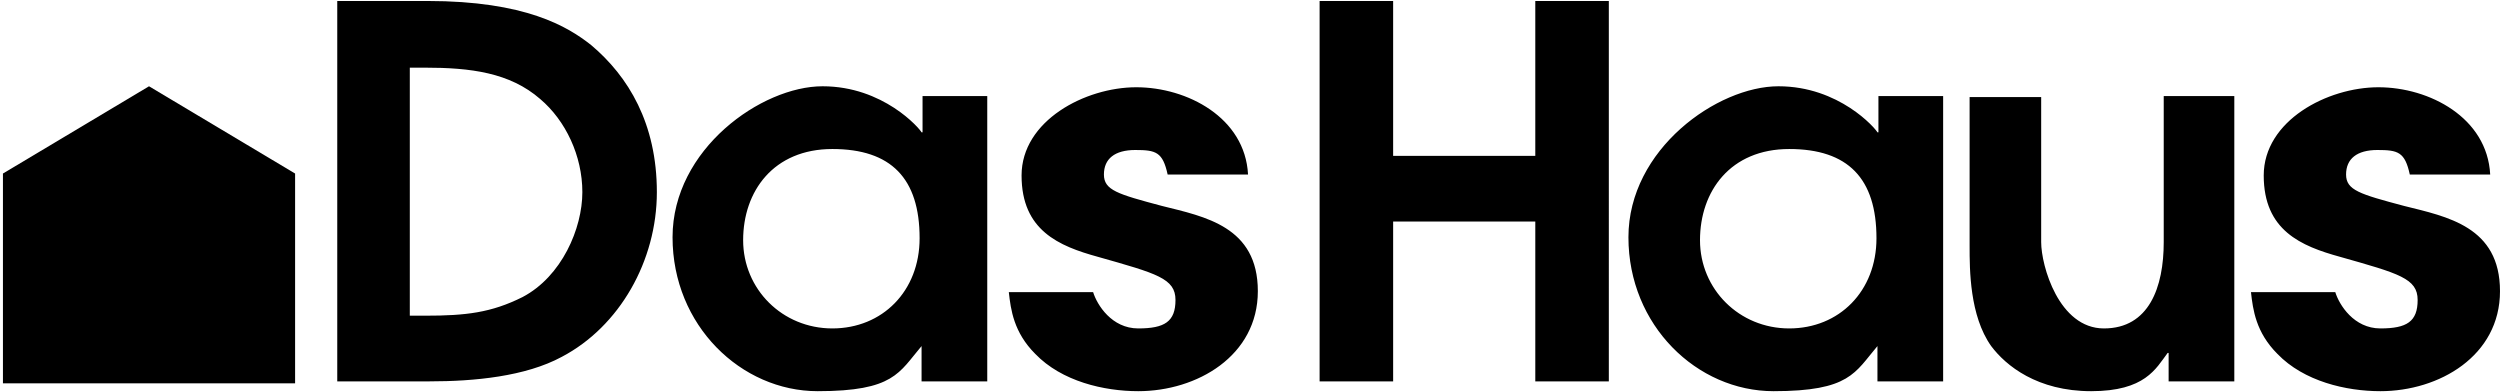 <svg viewBox="0 0 255 40" version="1.1" xmlns="http://www.w3.org/2000/svg">
  
  <g>
    <g id="Ebene_1">
      <g>
        <path d="M34.4,38.9h9.4c4.6,0,9.8-.5,13.5-2.5,5.9-3.1,9.7-9.8,9.7-16.8s-2.9-11.8-6.7-15C57.9,2.7,53.6.1,43.6.1h-9.2v38.8ZM41.9,6.9h1.4c4.7,0,8.7.5,11.8,3.2,2.6,2.2,4.3,5.8,4.3,9.5s-2.1,8.6-6.1,10.7c-3.2,1.6-5.8,1.9-9.9,1.9h-1.6V6.9ZM100.8,9.8h-6.7v3.7h-.1c-.2-.4-3.9-4.7-10.1-4.7s-15.3,6.4-15.3,15.4,7,15.7,14.8,15.7,8.3-1.9,10.6-4.6v3.6h6.7V9.8ZM93.8,24.3c0,5.4-3.8,9.2-8.9,9.2s-9.1-4-9.1-9,3.1-9.3,9.1-9.3,8.9,3,8.9,9.1ZM127.3,17.8c-.3-5.8-6.2-8.9-11.4-8.9s-11.7,3.4-11.7,9,3.8,7.2,7.8,8.3c6,1.7,7.9,2.2,7.9,4.4s-1.1,2.9-3.8,2.9-4.2-2.4-4.6-3.7h-8.6c.2,1.8.5,4.1,2.7,6.3,2.7,2.8,7,3.8,10.5,3.8,6,0,12.2-3.6,12.2-10.2s-5.4-7.6-9.8-8.7c-4.5-1.2-5.9-1.6-5.9-3.2s1.1-2.5,3.2-2.5,2.8.2,3.3,2.5h8.2ZM134.6,38.9h7.5v-16.3h14.5v16.3h7.5V.1h-7.5v15.8h-14.5V.1h-7.5v38.8ZM198.3,9.8h-6.7v3.7h-.1c-.2-.4-3.9-4.7-10.1-4.7s-15.3,6.4-15.3,15.4,7,15.7,14.8,15.7,8.3-1.9,10.6-4.6v3.6h6.7V9.8ZM191.4,24.3c0,5.4-3.8,9.2-8.9,9.2s-9.1-4-9.1-9,3.1-9.3,9.1-9.3,8.9,3,8.9,9.1ZM220.7,9.8v14.9c0,4.6-1.5,8.8-6.1,8.8s-6.4-6.4-6.4-8.8v-14.8h-7.3v15.2c0,2.4,0,7.1,2.2,10.2,1.5,2,4.7,4.6,10.2,4.6s6.6-2.3,7.8-3.9h.1v2.9h6.7V9.8h-7.3ZM254,17.8c-.3-5.8-6.2-8.9-11.4-8.9s-11.7,3.4-11.7,9,3.8,7.2,7.8,8.3c6,1.7,7.9,2.2,7.9,4.4s-1.1,2.9-3.8,2.9-4.2-2.4-4.6-3.7h-8.6c.2,1.8.5,4.1,2.7,6.3,2.7,2.8,7,3.8,10.5,3.8,6,0,12.2-3.6,12.2-10.2s-5.4-7.6-9.8-8.7c-4.5-1.2-5.9-1.6-5.9-3.2s1.1-2.5,3.2-2.5,2.8.2,3.3,2.5h8.2Z"></path>
        <path d="M.3,17.7v21.4h29.8v-21.4l-14.9-8.9L.3,17.7Z"></path>
      </g>
    </g>
  </g>
</svg>
